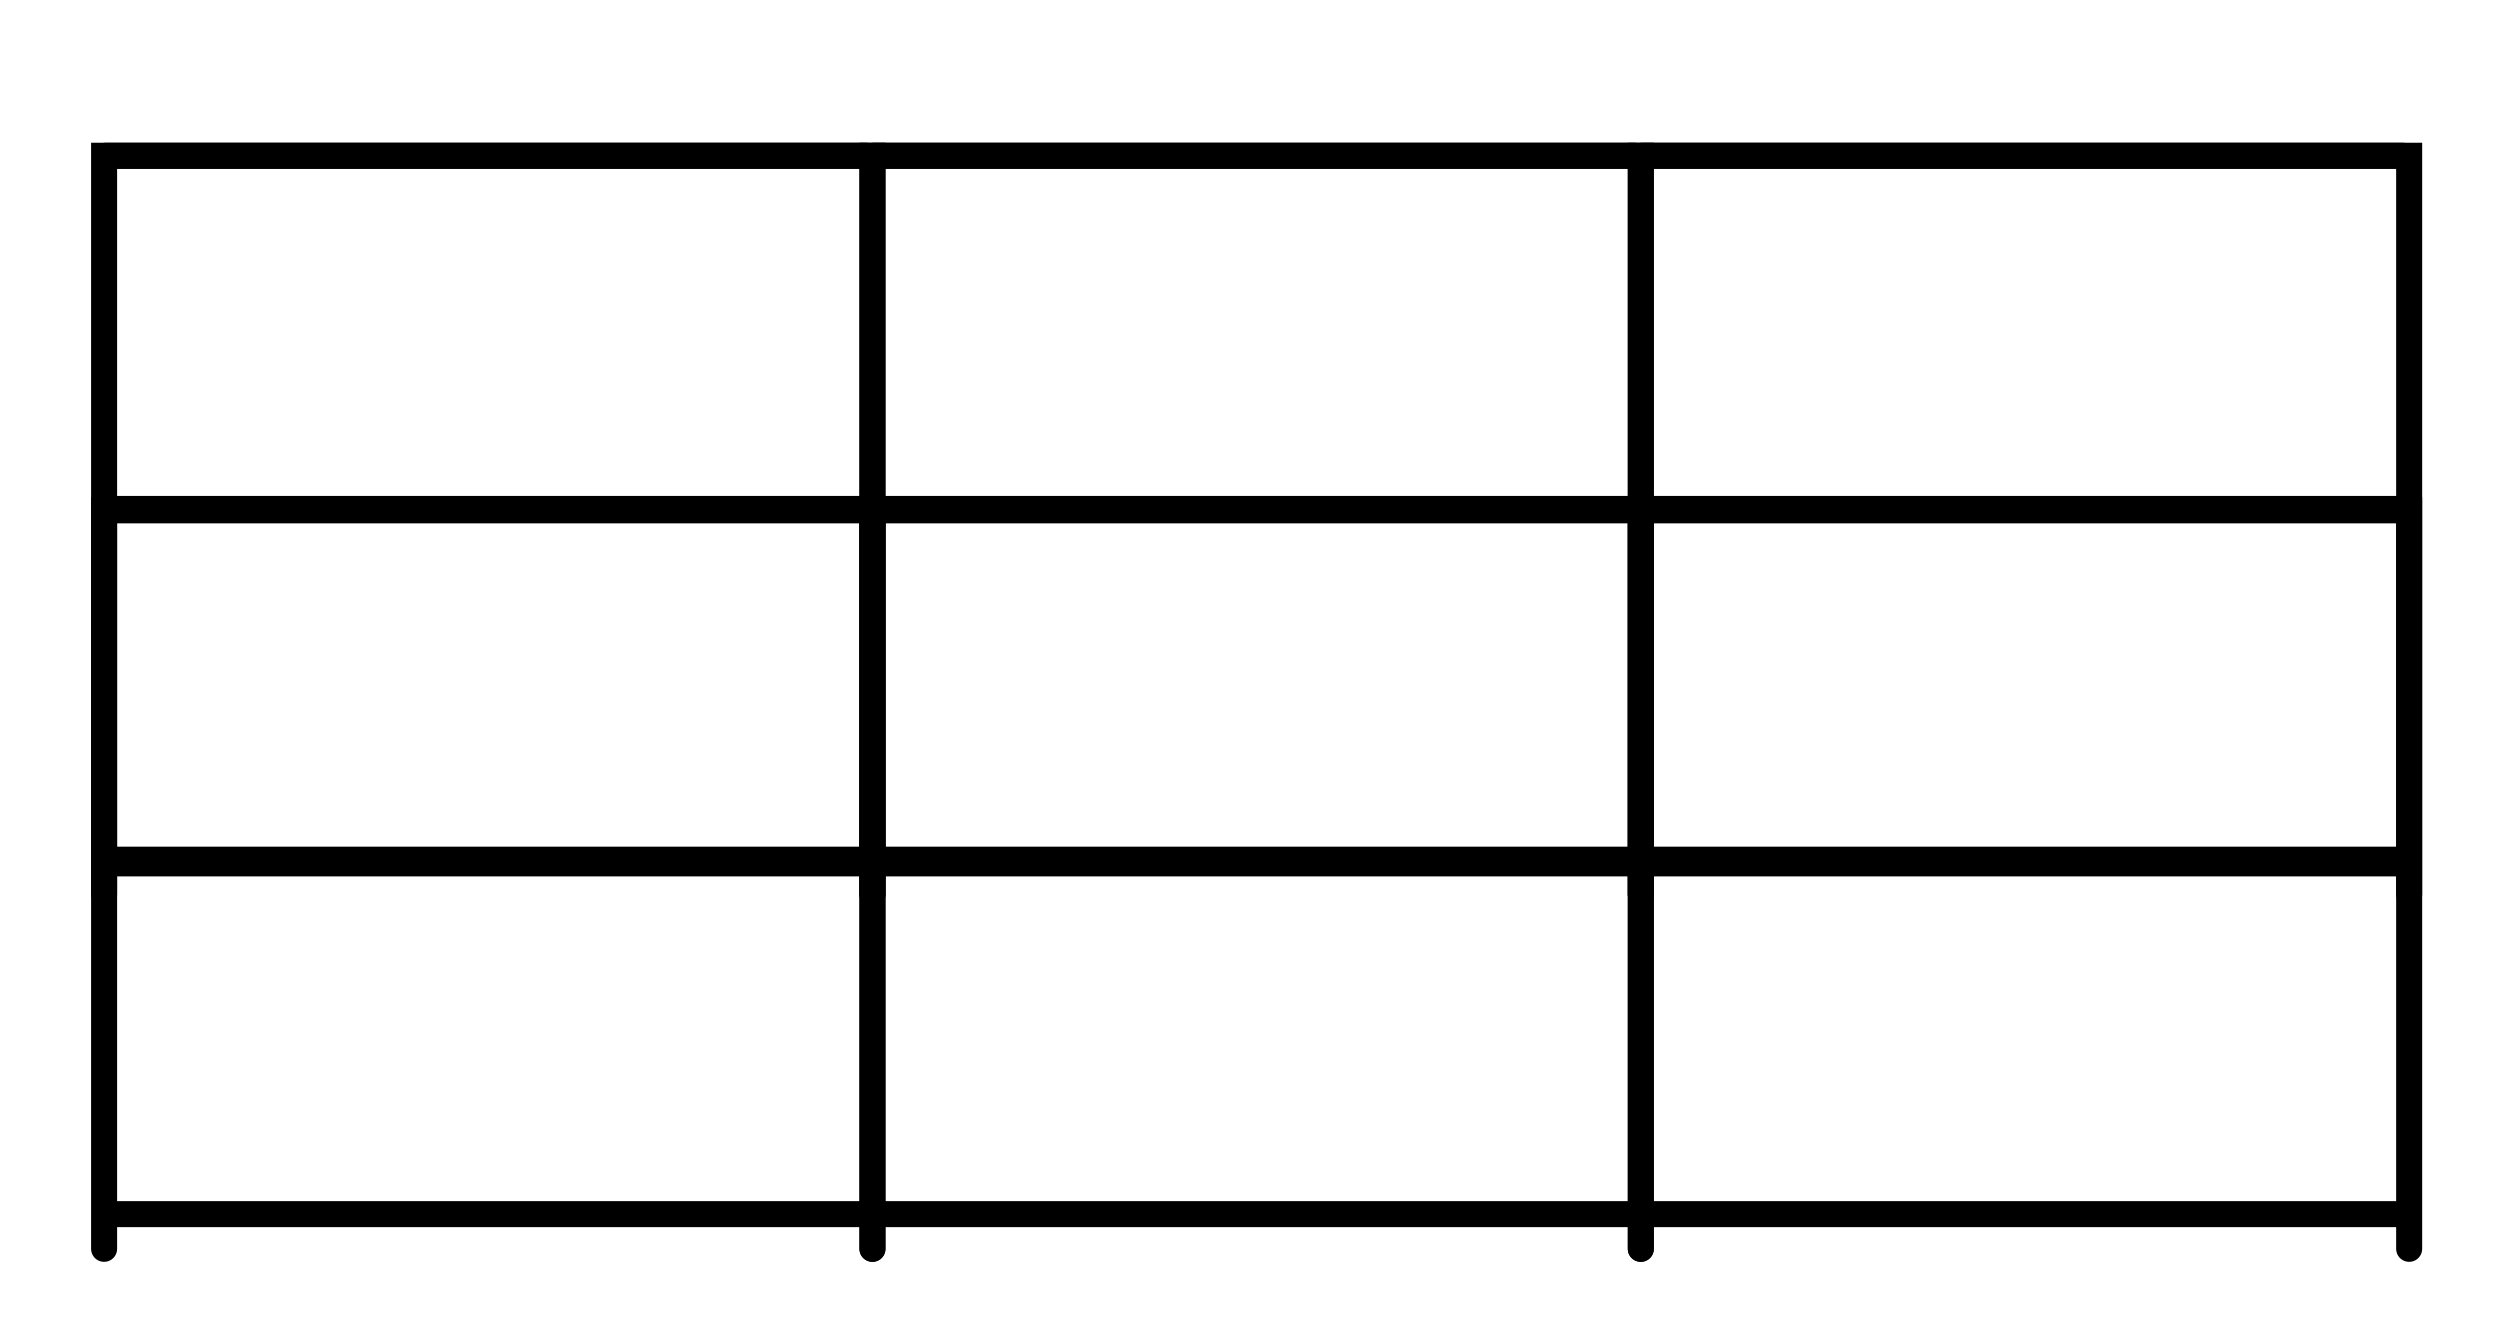 <?xml version="1.0" encoding="UTF-8"?>
<svg id="Calque_1" data-name="Calque 1" xmlns="http://www.w3.org/2000/svg" viewBox="0 0 201.73 107.03">
  <defs>
    <style>
      .cls-1 {
        fill: none;
        stroke: #000;
        stroke-linecap: round;
        stroke-miterlimit: 10;
        stroke-width: 2.1px;
      }
    </style>
  </defs>
  <g>
    <path class="cls-1" d="M70.4,100.77v-59.6H8.4v59.6"/>
    <line class="cls-1" x1="8.5" y1="41.17" x2="69.9" y2="41.17"/>
    <line class="cls-1" x1="8.6" y1="69.67" x2="70" y2="69.67"/>
    <line class="cls-1" x1="8.6" y1="97.97" x2="70" y2="97.97"/>
  </g>
  <g>
    <path class="cls-1" d="M132.4,100.77v-59.6h-62v59.6"/>
    <line class="cls-1" x1="70.5" y1="41.17" x2="131.9" y2="41.17"/>
    <line class="cls-1" x1="70.6" y1="69.67" x2="132" y2="69.67"/>
    <line class="cls-1" x1="70.6" y1="97.97" x2="132" y2="97.97"/>
  </g>
  <g>
    <path class="cls-1" d="M194.4,100.77v-59.6h-62v59.6"/>
    <line class="cls-1" x1="132.5" y1="41.17" x2="193.9" y2="41.17"/>
    <line class="cls-1" x1="132.6" y1="69.67" x2="194" y2="69.67"/>
    <line class="cls-1" x1="132.6" y1="97.97" x2="194" y2="97.97"/>
  </g>
  <g>
    <path class="cls-1" d="M70.4,72.17V12.57H8.4v59.6"/>
    <line class="cls-1" x1="8.5" y1="12.57" x2="69.9" y2="12.57"/>
    <line class="cls-1" x1="8.6" y1="41.07" x2="70" y2="41.07"/>
    <line class="cls-1" x1="8.6" y1="69.37" x2="70" y2="69.37"/>
  </g>
  <g>
    <path class="cls-1" d="M132.4,72.17V12.57h-62v59.6"/>
    <line class="cls-1" x1="70.5" y1="12.57" x2="131.9" y2="12.57"/>
    <line class="cls-1" x1="70.6" y1="41.07" x2="132" y2="41.07"/>
    <line class="cls-1" x1="70.6" y1="69.37" x2="132" y2="69.37"/>
  </g>
  <g>
    <path class="cls-1" d="M194.4,72.17V12.57h-62v59.6"/>
    <line class="cls-1" x1="132.5" y1="12.57" x2="193.9" y2="12.57"/>
    <line class="cls-1" x1="132.6" y1="41.07" x2="194" y2="41.07"/>
    <line class="cls-1" x1="132.6" y1="69.37" x2="194" y2="69.37"/>
  </g>
</svg>